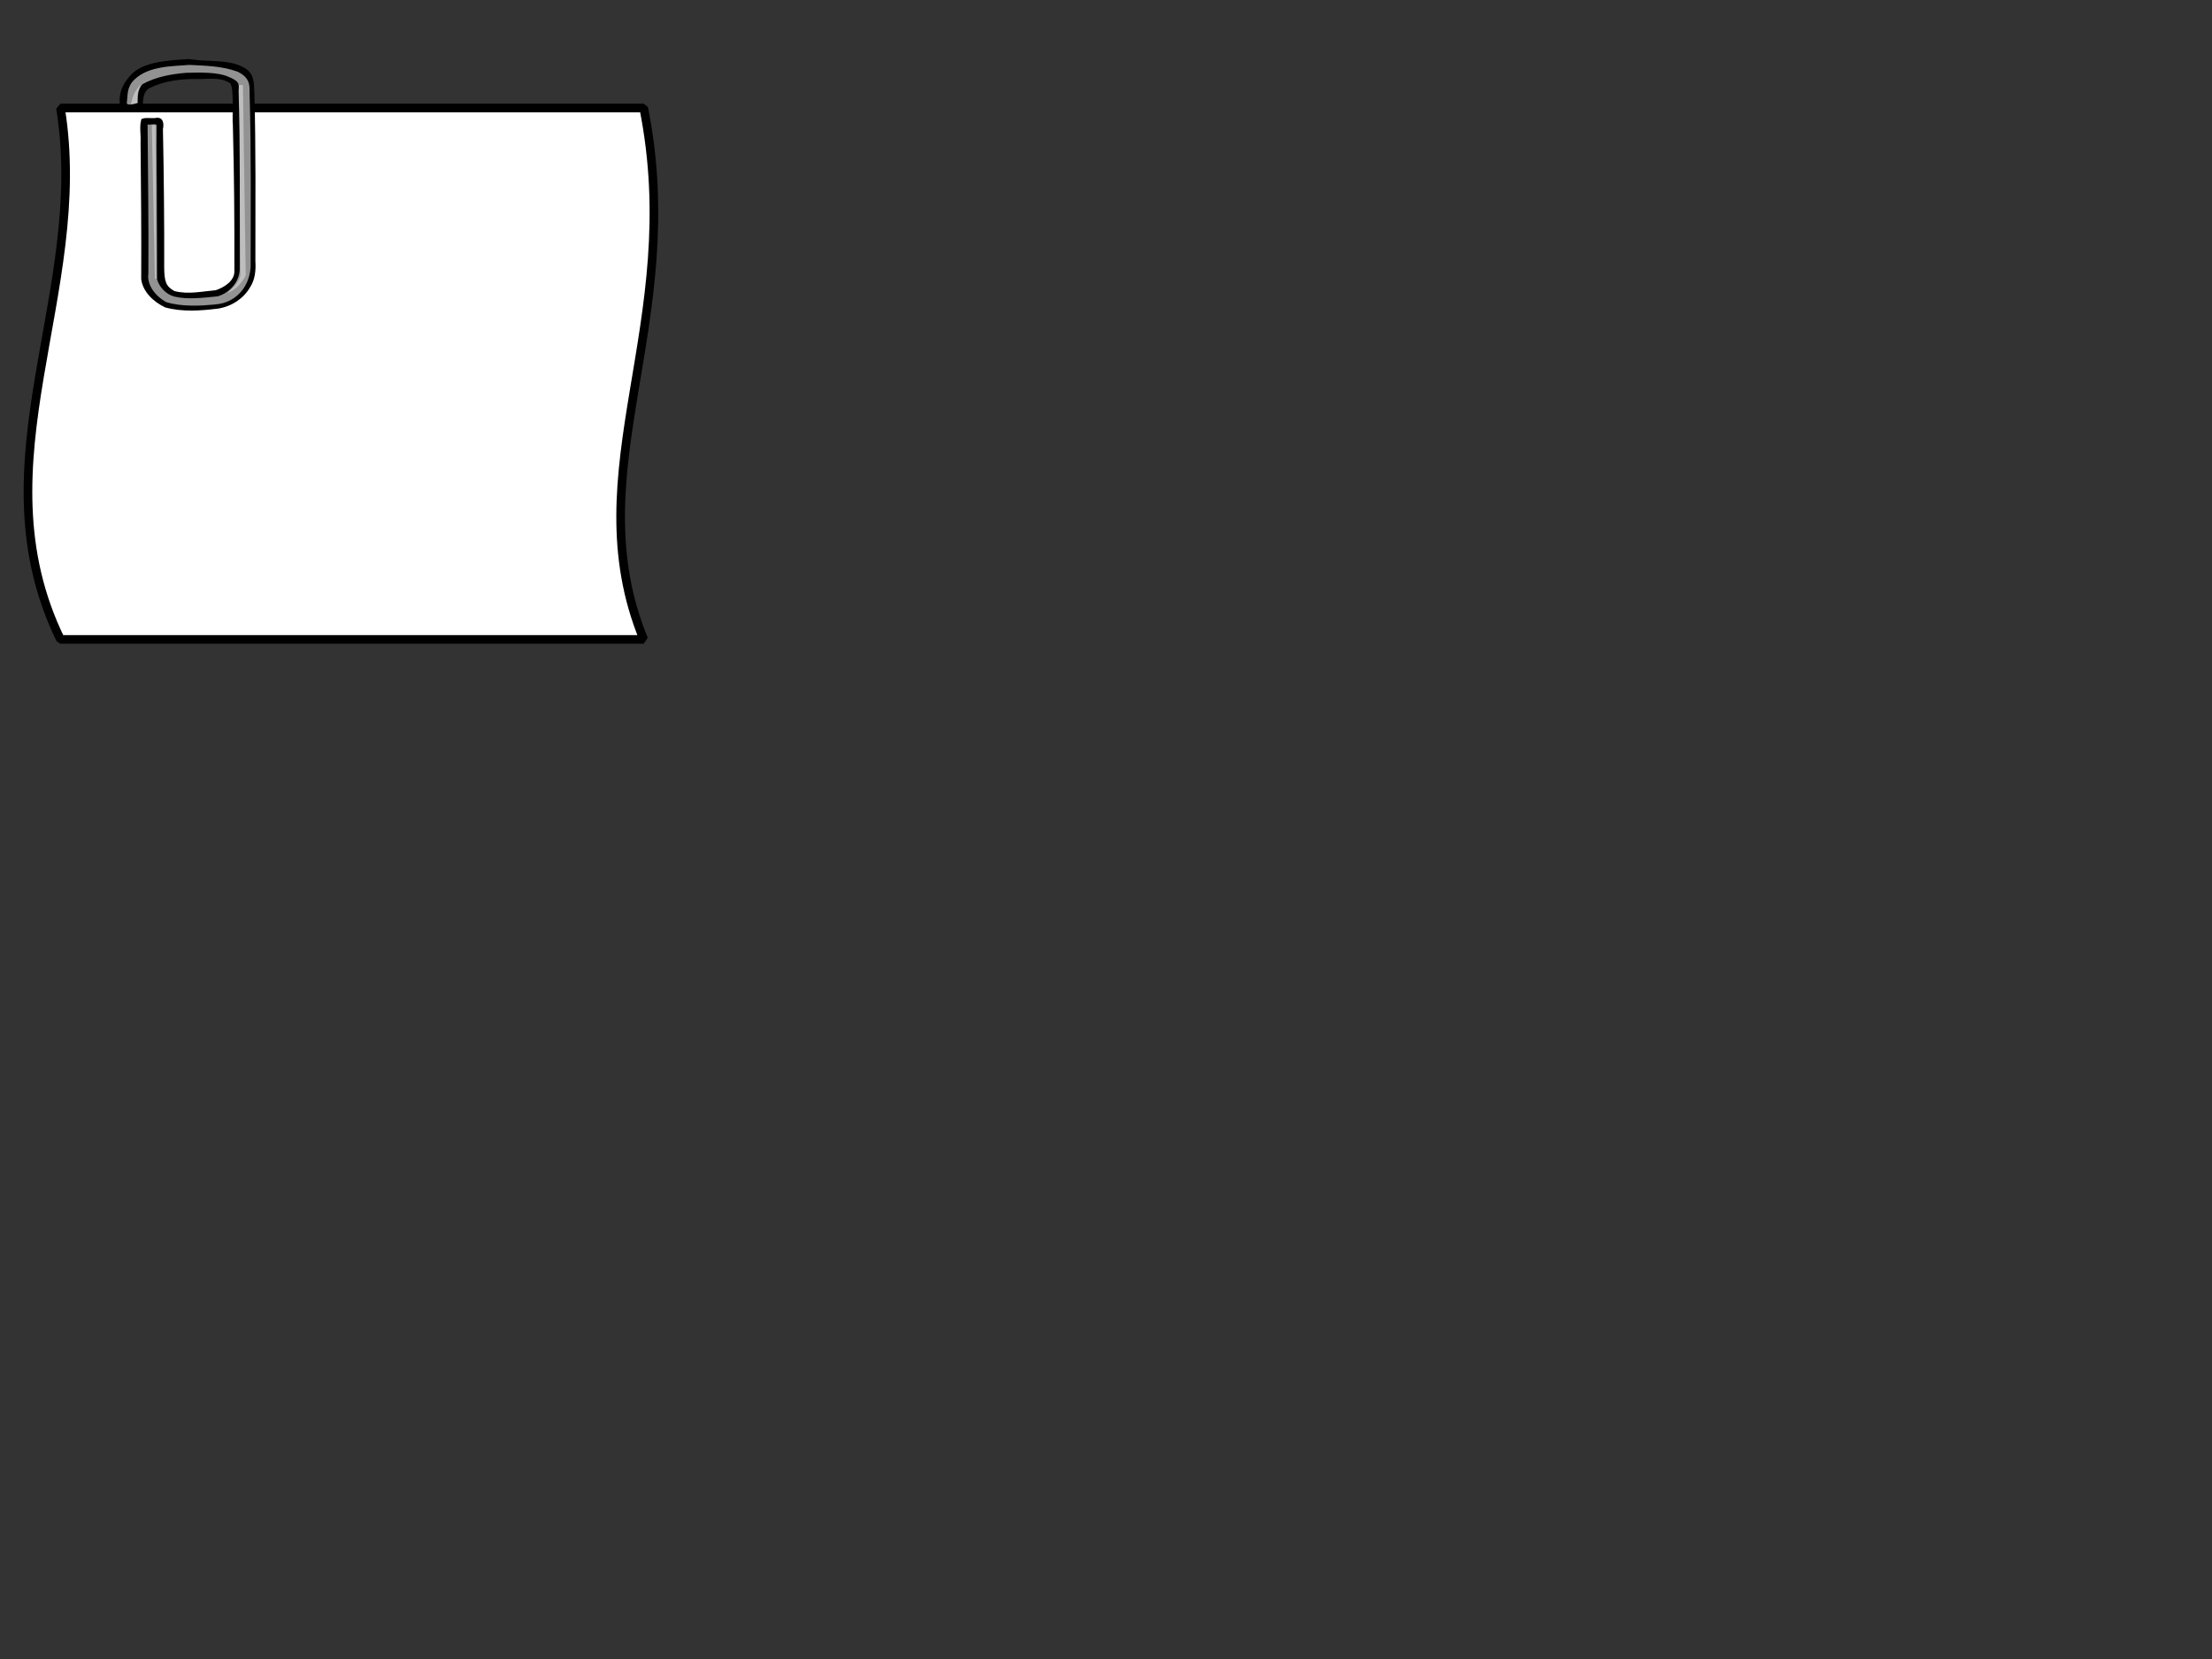 <?xml version="1.0"?><svg width="640" height="480" xmlns="http://www.w3.org/2000/svg" xmlns:xlink="http://www.w3.org/1999/xlink">
 <rect width="100%" height="100%" fill="#333333" stroke="none"/>
 <defs>
  <linearGradient id="linearGradient9837">
   <stop stop-color="#f8f5da" offset="0" id="stop9838"/>
   <stop stop-color="#ffffff" offset="1" id="stop9839"/>
  </linearGradient>
  <linearGradient y2="0.611" y1="0.611" xlink:href="#linearGradient9837" x2="-0.105" x1="0.579" id="linearGradient9840" gradientTransform="matrix(1.047,0,0,0.955,46.25,53.75)"/>
 </defs>
 <g>
  <title>Layer 1</title>
  <g id="layer1">
   <path fill="url(#linearGradient9840)" stroke="#000000" stroke-width="2.5" stroke-linecap="round" stroke-linejoin="bevel" stroke-miterlimit="4" id="rect9215" d="m17.5,31.25l168.75,0c12.5,62.5 -20,105 0,153.75l-168.75,0c-25,-51.25 8.75,-100 0,-153.75z"/>
  </g>
  <g id="g1869">
   <path fill="#939292" fill-rule="evenodd" stroke-width="9.581" stroke-linejoin="round" stroke-miterlimit="4" id="path830" d="m40.292,30.709c0,-3.59 0.782,-4.703 1.644,-5.986c3.362,-1.563 5.369,-2.495 12.75,-3.13c5.154,0.087 9.015,0.265 11.106,0.732c1.06,0.237 1.596,0.519 1.818,0.72c0.222,0.201 0.347,0.379 0.311,1.006l-0.008,0.113l0.008,0.113c0.292,2.83 0.435,16.561 0.462,29.251c0.027,12.629 -0.03,24.353 -0.03,24.467c-0.394,2.702 -1.07,3.362 -2.894,5.111c-1.795,1.265 -1.964,1.551 -5.742,1.708l-0.053,0.006l-0.053,0c-4.258,0.334 -5.71,0.493 -9.538,-0.375c-2.591,-1.597 -3.747,-3.617 -3.614,-4.98c0.052,-0.529 0.052,-1.341 0.061,-2.785c0.009,-1.443 0.005,-3.376 0,-5.629c-0.01,-4.506 -0.042,-10.302 -0.083,-16.024c-0.083,-11.445 -0.48,-18.484 -0.189,-20.287l-4.545,0.03c0,2.318 0.107,8.841 0.189,20.281c0.041,5.72 0.073,11.509 0.083,16.006c0.005,2.249 0.009,4.176 0,5.605c-0.009,1.429 -0.042,2.496 -0.045,2.529c-0.302,3.08 1.977,6.142 5.765,8.324l0.318,0.184l0.371,0.089c4.612,1.087 7.238,0.928 11.568,0.589c0.038,-0.003 0.068,-0.003 0.106,-0.006c4.407,-0.199 6.556,-1.295 8.553,-2.69l0.136,-0.095l0.114,-0.107c2.021,-1.94 3.551,-3.775 4.03,-7.164l0.008,-0.095l0,-0.095c0,0 0.058,-11.902 0.03,-24.604c-0.028,-12.703 -0.108,-25.965 -0.477,-29.537c0.01,-1.201 -0.433,-2.4 -1.409,-3.285c-1.038,-0.94 -2.452,-1.468 -4.008,-1.815c-3.112,-0.695 -7.128,-0.776 -12.439,-0.863l-0.152,-0.006l-0.144,0.012c-8.385,0.712 -11.512,2.157 -15.227,3.874l-0.576,0.268l-0.303,0.47c-0.78,1.225 -2.447,3.457 -2.447,8.069c-0.29,0.72 4.836,0.436 4.545,0z"/>
   <g id="g830">
    <path fill="#ffffff" fill-opacity="0.4" fill-rule="evenodd" stroke-width="1pt" id="path616" d="m70.285,24.599l0.812,55.094c-1.101,2.147 -2.964,4.329 -5.401,5.086c2.559,-1.976 4.061,-4.251 3.864,-5.826c0,-0.875 -0.459,-54.353 -0.459,-54.353l1.184,0z"/>
    <path fill="#ffffff" fill-opacity="0.4" fill-rule="evenodd" stroke-width="1pt" id="path617" d="m45.274,80.653l-0.307,-44.528l-1.032,0.118l0.88,44.41l0.459,0z"/>
    <path fill="#ffffff" fill-opacity="0.4" fill-rule="evenodd" stroke-width="1pt" id="path618" d="m39.998,29.791c0.358,1.11 -1.196,-2.26 0.895,-5.48c-2.091,1.952 -2.744,4.226 -2.942,5.976l2.046,-0.496z"/>
   </g>
   <path fill="#000000" fill-rule="evenodd" stroke-width="2.5" stroke-linejoin="round" stroke-miterlimit="4" id="path1816" d="m54.349,17.091c-5.798,0.421 -13.073,0.714 -16.623,4.741c-3.246,3.595 -3.365,6.452 -2.935,9.735c1.652,0.073 5.872,0.48 6.465,-0.53c0.175,-1.878 -0.038,-4.691 2.25,-5.678c3.846,-1.829 8.301,-2.494 12.624,-2.503c3.46,0.188 7.24,-0.797 10.379,1.163c1.348,0.949 0.588,10.624 0.862,11.991c0.405,16.648 0.466,26.009 0.441,42.661c-0.088,2.572 -2.75,4.406 -5.387,5.299c-3.959,0.335 -8.046,1.286 -11.951,0.239c-2.514,-1.346 -2.884,-2.786 -2.967,-6.677c0.042,-13.392 -0.096,-26.785 -0.365,-40.175c0.359,-1.632 0.092,-3.729 -2.264,-3.199c-1.309,0.122 -2.767,-0.252 -3.956,0.287c-0.678,2.128 -0.105,4.532 -0.251,6.774c0.128,13.178 0.256,26.361 0.184,39.537c0.435,3.582 3.489,6.587 6.976,8.199c4.977,1.346 10.263,0.958 15.331,0.322c3.914,-0.642 7.338,-2.942 9.145,-6.085c1.52,-2.296 1.746,-5 1.585,-7.598c-0.01,-16.278 0.162,-32.56 -0.295,-48.835c-0.137,-2.349 0.033,-5.154 -2.327,-6.769c-3.54,-2.394 -8.282,-2.251 -12.512,-2.476c-1.468,-0.052 -2.945,-0.352 -4.409,-0.421zm0.436,1.686c4.761,0.25 9.416,0.316 13.93,1.949c3.868,1.866 3.479,4.235 3.504,6.42c0.476,17.286 0.304,32.837 0.297,50.127c-0.469,6.549 -4.912,10.289 -10.051,10.782c-4.604,0.466 -9.974,0.726 -14.433,-0.664c-3.021,-1.698 -5.617,-4.915 -5.101,-8.294c0.089,-14.359 -0.102,-28.719 -0.234,-43.078c0.737,0.214 2.782,-0.524 2.618,0.451c-0.108,7.725 0.11,15.451 0.063,23.178c0.063,7.053 0.032,14.119 0.062,21.163c0.621,2.199 2.55,4.349 5.034,5.009c4.102,0.926 8.356,0.307 12.458,-0.075c3.855,-1.081 6.594,-4.699 6.427,-8.272c0.006,-17.109 0.174,-34.223 -0.337,-51.327c0.278,-2.124 -0.112,-2.706 -2.76,-3.861c-3.318,-1.529 -8.519,-1.287 -12.416,-1.218c-4.409,0.361 -8.88,1.207 -12.671,3.317c-1.391,1.753 -1.273,3.317 -1.349,5.419c-2.198,0.688 -3.173,0.503 -3.151,-0.04c0.336,-1.796 -0.163,-4.415 2.128,-6.651c4.059,-4.005 10.711,-3.924 15.982,-4.334z"/>
  </g>
 </g>
</svg>